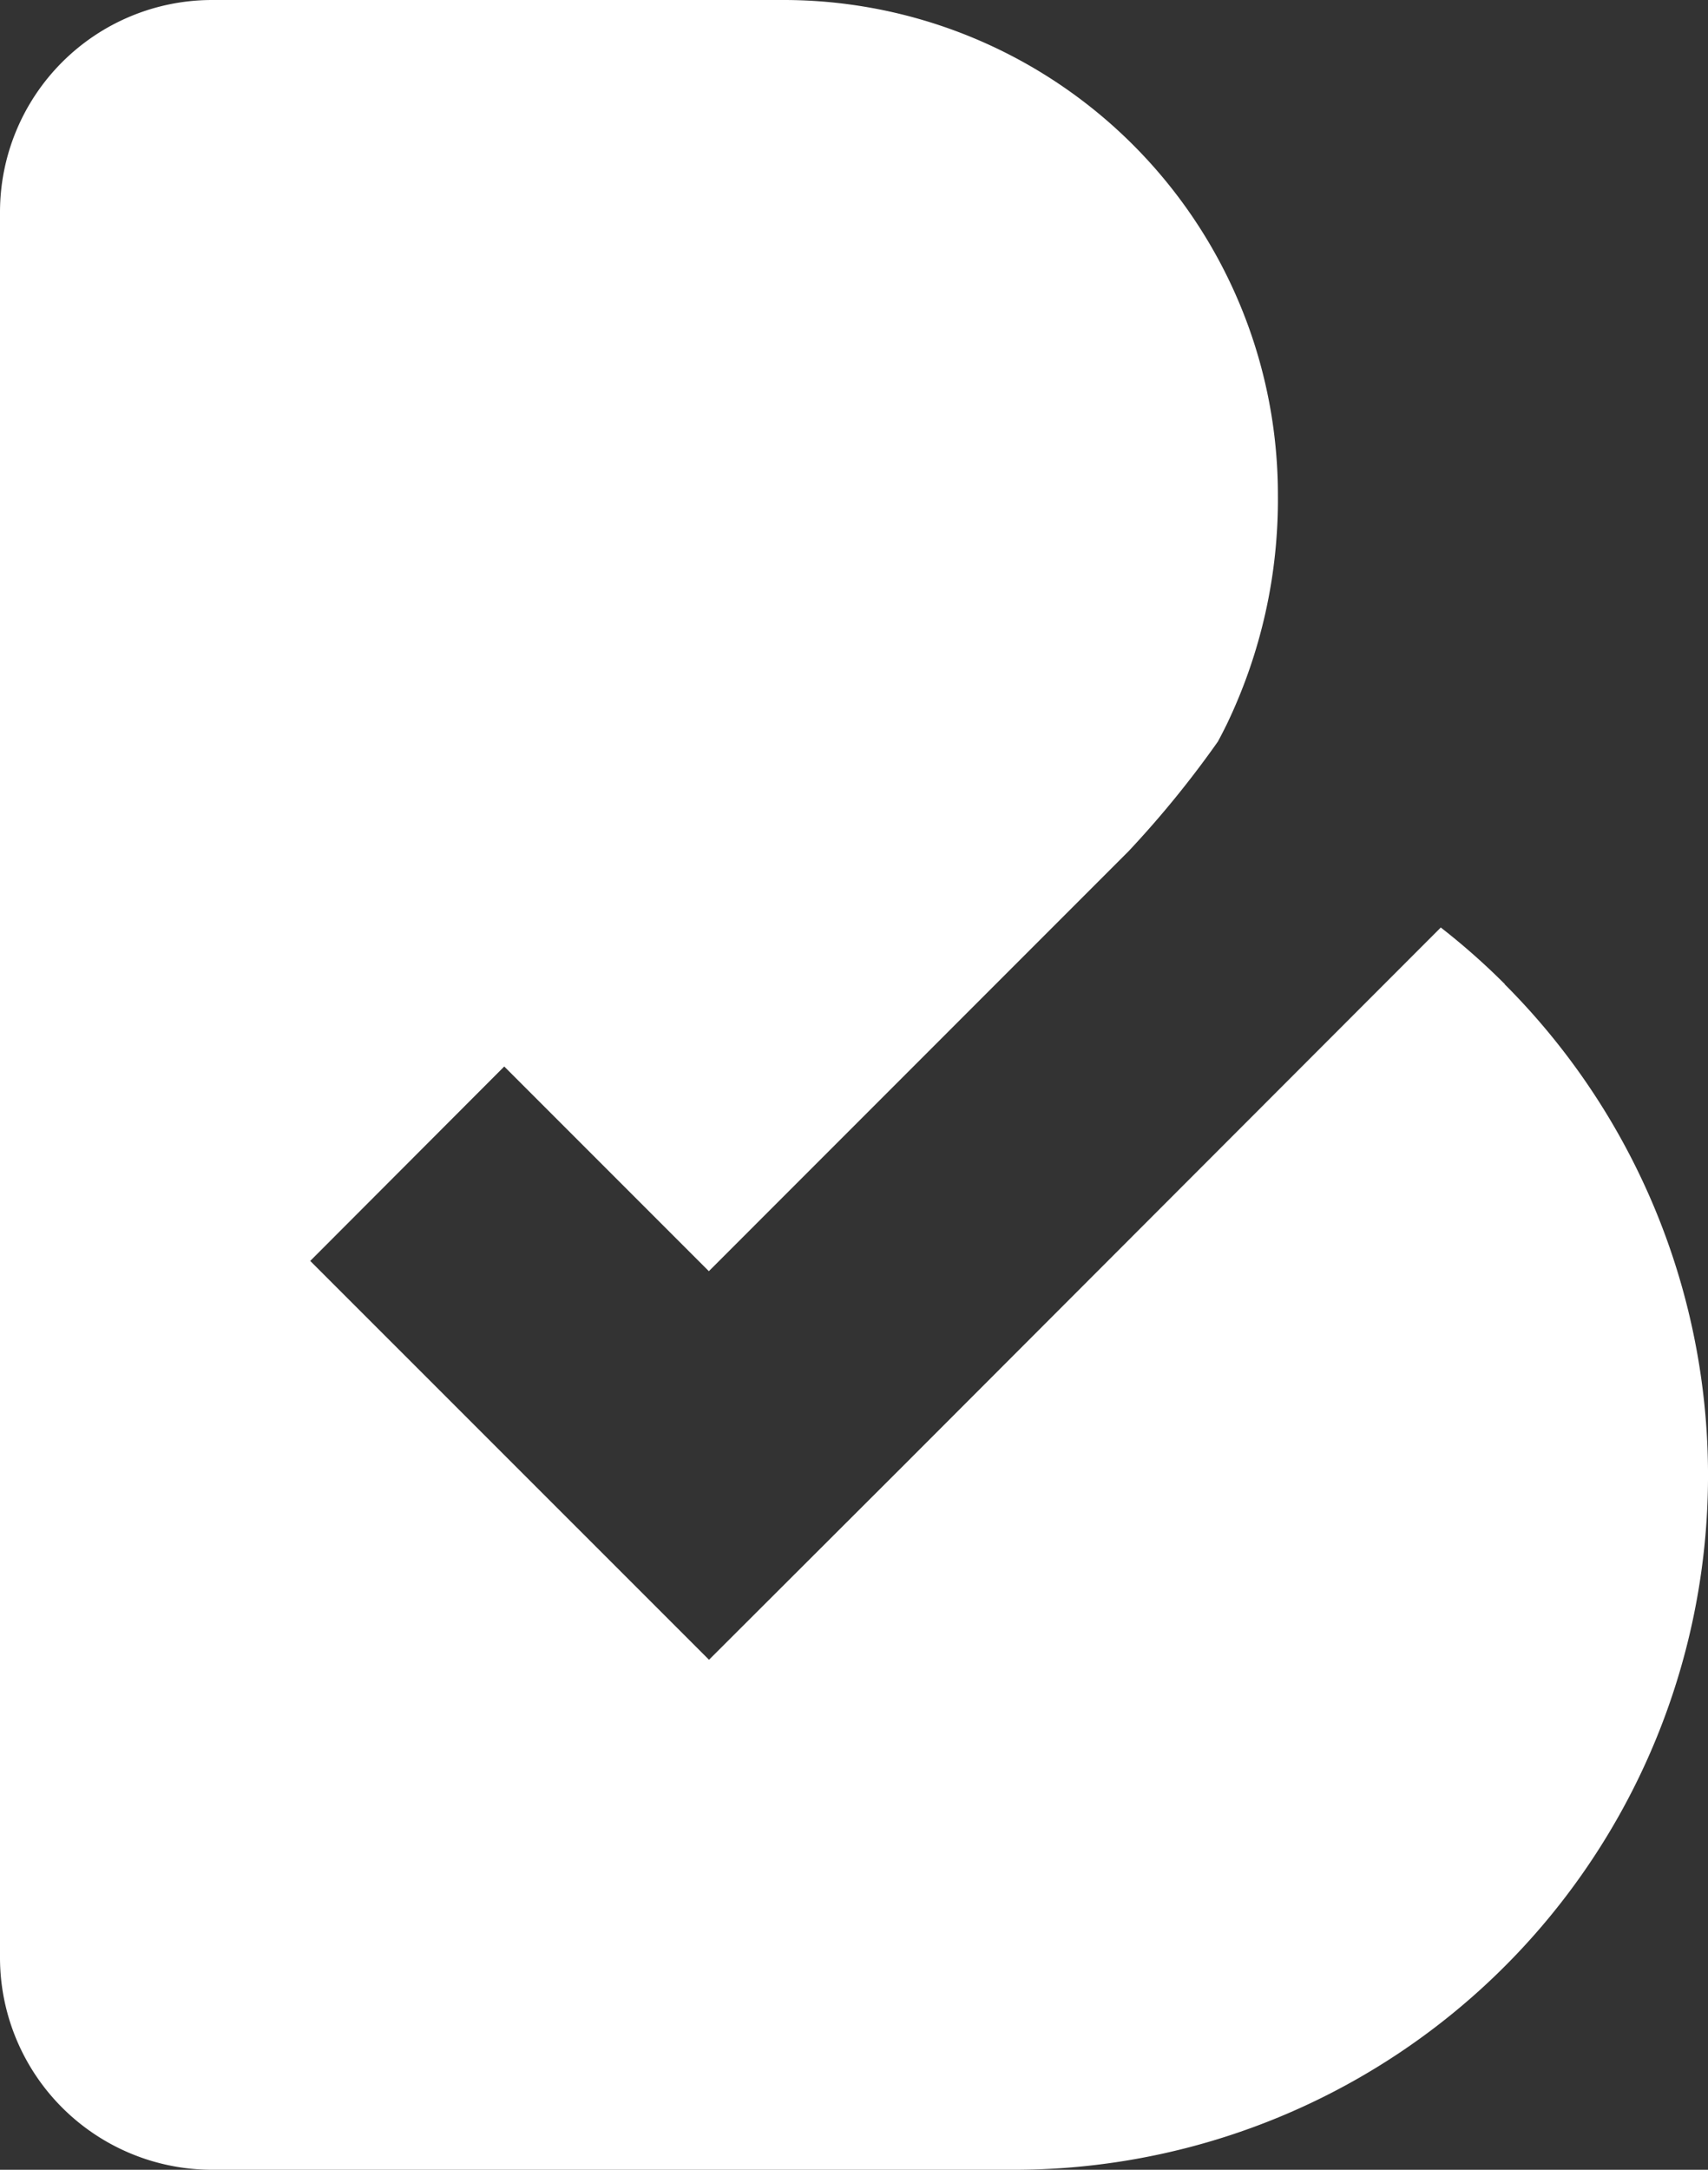 <svg xmlns="http://www.w3.org/2000/svg" width="35.335" height="44.871" viewBox="0 0 35.335 44.871"><rect x="0" y="0" width="35.335" height="44.871" fill="#333333" stroke="none"/><defs><style>.a{fill:#fff;}</style></defs><path class="a" d="M31.134,20.354a14.275,14.275,0,0,0-1.327-1.173L28.389,20.6l-9.7,9.71-4.021,4.014L6.418,26.076l4.014-4.021,4.233,4.233L23.351,17.6h0a20.987,20.987,0,0,0,1.843-2.262c.064-.116.122-.232.18-.348a10.727,10.727,0,0,0,1.063-4.755A10.23,10.23,0,0,0,16.179,0H4.388A4.389,4.389,0,0,0,0,4.388V40.477a4.39,4.39,0,0,0,4.388,4.394H20.979A14.361,14.361,0,0,0,31.128,20.354Z"/></svg>